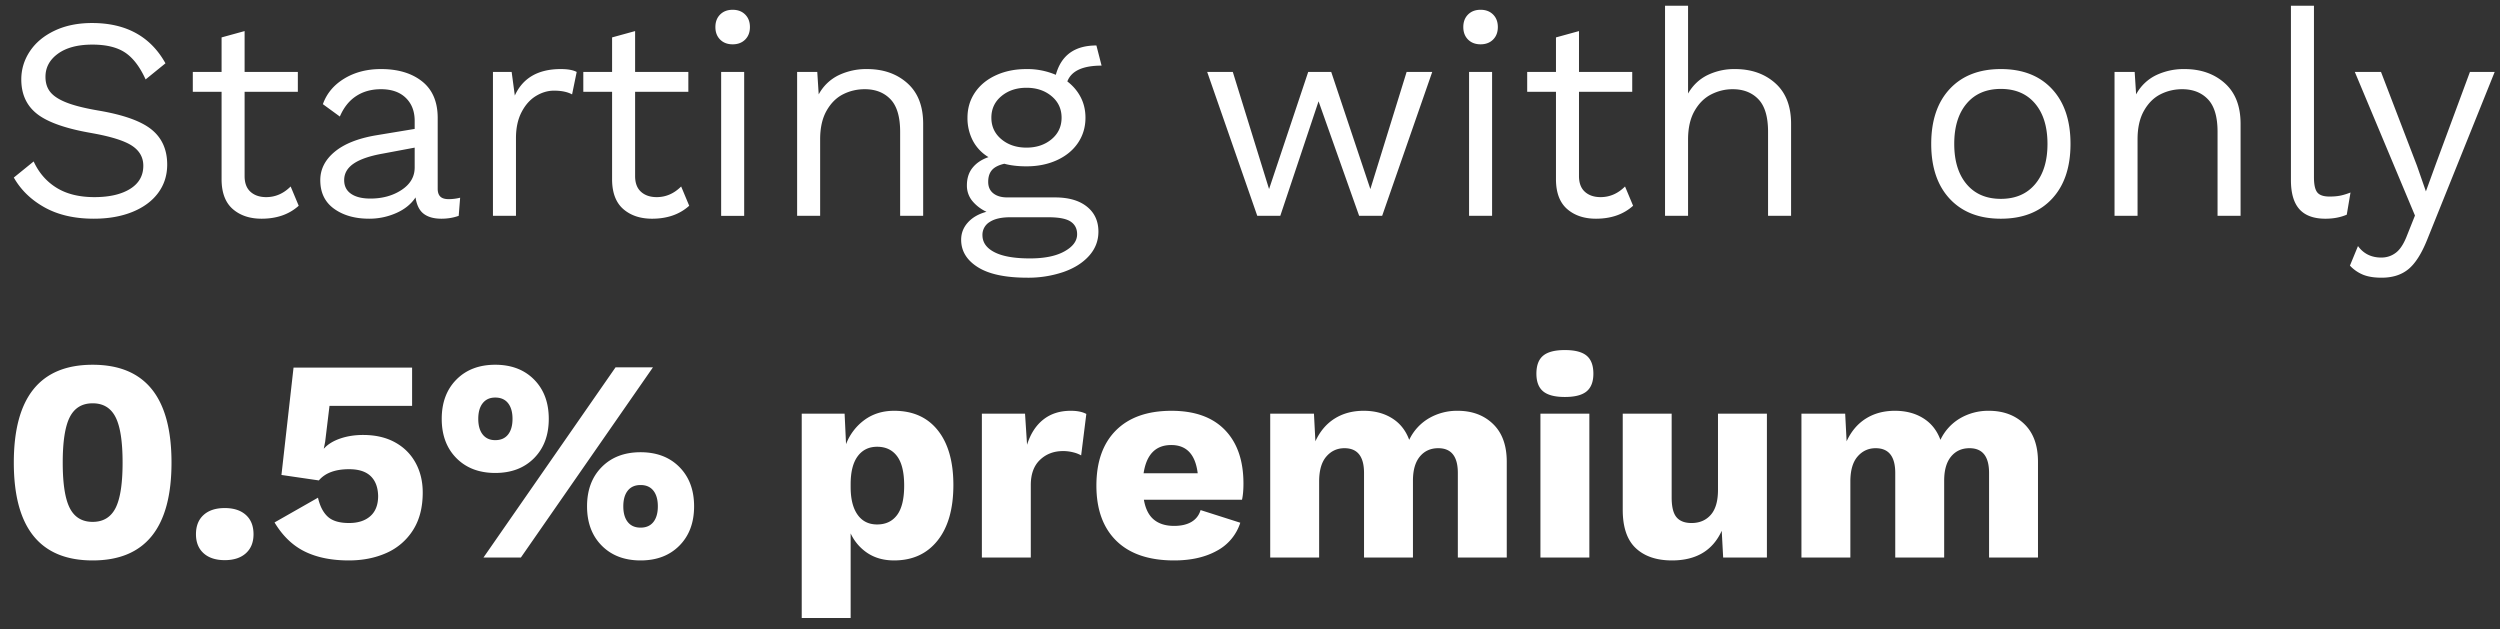 <svg width="139" height="35" viewBox="0 0 139 35" xmlns="http://www.w3.org/2000/svg"><rect x="0" y="0" width="139" height="35" fill="#333333" stroke="none"/><path d="M5.12 1.28c1.888 0 3.248.747 4.08 2.24l-1.104.896c-.32-.704-.701-1.203-1.144-1.496-.443-.293-1.048-.44-1.816-.44-.81 0-1.448.168-1.912.504-.464.336-.696.765-.696 1.288 0 .341.09.624.272.848.181.224.483.419.904.584.369.145.862.275 1.48.391l.272.049c1.397.235 2.387.587 2.968 1.056.581.47.872 1.12.872 1.952 0 .597-.168 1.123-.504 1.576-.336.453-.813.805-1.432 1.056-.619.25-1.333.376-2.144.376-1.067 0-1.976-.208-2.728-.624-.752-.416-1.325-.97-1.72-1.664l1.104-.896c.288.63.712 1.117 1.272 1.464s1.261.52 2.104.52c.832 0 1.493-.152 1.984-.456.49-.304.736-.733.736-1.288 0-.47-.213-.843-.64-1.12-.391-.254-1.06-.473-2.007-.655l-.265-.049c-1.408-.245-2.405-.597-2.992-1.056-.587-.459-.88-1.099-.88-1.92 0-.565.16-1.088.48-1.568.32-.48.779-.861 1.376-1.144.597-.283 1.29-.424 2.08-.424zm11.488 10.16c-.533.48-1.221.72-2.064.72-.65 0-1.181-.176-1.592-.528-.41-.352-.621-.89-.632-1.616V5.104h-1.6V4h1.6V2.08l1.28-.352V4h2.96v1.104H13.6v4.688c0 .384.11.675.328.872.219.197.51.296.872.296.512 0 .965-.197 1.36-.592l.448 1.072zm8.336-.368c.213 0 .427-.027.64-.08L25.504 12c-.299.107-.619.16-.96.16-.416 0-.744-.09-.984-.272-.24-.181-.392-.485-.456-.912-.245.373-.605.664-1.08.872a3.688 3.688 0 0 1-1.496.312c-.79 0-1.44-.184-1.952-.552-.512-.368-.768-.899-.768-1.592 0-.608.267-1.133.8-1.576.533-.443 1.307-.75 2.32-.92l2.128-.352V6.72c0-.533-.165-.96-.496-1.28-.33-.32-.79-.48-1.376-.48-.533 0-.995.128-1.384.384-.39.256-.69.635-.904 1.136l-.944-.688c.213-.597.61-1.072 1.192-1.424.581-.352 1.261-.528 2.04-.528.95 0 1.712.23 2.288.688.576.459.864 1.136.864 2.032v3.936c0 .192.048.336.144.432.096.096.25.144.464.144zm-4.352-.032c.672 0 1.25-.16 1.736-.48.485-.32.728-.736.728-1.248V8.208l-1.792.336c-.715.128-1.248.312-1.6.552-.352.24-.528.547-.528.92 0 .33.128.584.384.76.256.176.613.264 1.072.264zm10.592-7.2c.384 0 .677.053.88.16l-.256 1.248c-.256-.139-.592-.208-1.008-.208-.341 0-.675.099-1 .296-.325.197-.592.496-.8.896-.208.4-.312.883-.312 1.448V12h-1.28V4h1.04l.176 1.312c.448-.981 1.301-1.472 2.56-1.472zm7.136 7.6c-.533.48-1.221.72-2.064.72-.65 0-1.181-.176-1.592-.528-.41-.352-.621-.89-.632-1.616V5.104h-1.6V4h1.6V2.08l1.28-.352V4h2.96v1.104h-2.96v4.688c0 .384.11.675.328.872.219.197.51.296.872.296.512 0 .965-.197 1.36-.592l.448 1.072zm2.416-8.976c-.288 0-.52-.088-.696-.264-.176-.176-.264-.408-.264-.696s.088-.52.264-.696c.176-.176.408-.264.696-.264s.52.088.696.264c.176.176.264.408.264.696s-.088.52-.264.696c-.176.176-.408.264-.696.264zm.64 9.536h-1.28V4h1.28v8zm6.832-8.16c.907 0 1.653.261 2.24.784.587.523.88 1.275.88 2.256V12h-1.28V7.328c0-.832-.179-1.435-.536-1.808-.357-.373-.835-.56-1.432-.56-.427 0-.827.093-1.2.28-.373.187-.68.49-.92.912-.24.421-.36.952-.36 1.592V12h-1.28V4h1.12l.08 1.248a2.5 2.5 0 0 1 1.104-1.064 3.56 3.56 0 0 1 1.584-.344zm10.448 7.136c.757 0 1.35.17 1.776.512.427.341.64.805.64 1.392 0 .512-.176.963-.528 1.352-.352.39-.83.688-1.432.896a6.072 6.072 0 0 1-1.992.312c-1.216 0-2.133-.195-2.752-.584-.619-.39-.928-.899-.928-1.528 0-.363.125-.683.376-.96.25-.277.595-.475 1.032-.592a2.256 2.256 0 0 1-.792-.608 1.337 1.337 0 0 1-.296-.864c0-.395.107-.723.32-.984.213-.261.507-.456.88-.584a2.327 2.327 0 0 1-.872-.92 2.71 2.71 0 0 1-.296-1.272c0-.523.139-.99.416-1.4.277-.41.667-.73 1.168-.96.501-.23 1.067-.344 1.696-.344a4.05 4.05 0 0 1 1.632.32c.299-1.088 1.05-1.632 2.256-1.632l.288 1.12c-1.045 0-1.68.293-1.904.88.32.245.568.539.744.88.176.341.264.72.264 1.136 0 .523-.139.99-.416 1.4-.277.41-.667.73-1.168.96-.501.23-1.067.344-1.696.344-.47 0-.88-.048-1.232-.144-.32.075-.55.192-.688.352-.139.16-.208.379-.208.656s.096.49.288.64c.192.15.448.224.768.224h2.656zM57.072 4.88c-.555 0-1.019.155-1.392.464-.373.31-.56.71-.56 1.2s.187.89.56 1.2c.373.31.837.464 1.392.464.555 0 1.019-.155 1.392-.464.373-.31.56-.71.56-1.2s-.187-.89-.56-1.2c-.373-.31-.837-.464-1.392-.464zm.192 9.488c.81 0 1.45-.13 1.92-.392.47-.261.704-.579.704-.952 0-.31-.12-.544-.36-.704-.24-.16-.648-.24-1.224-.24H56.16c-.49 0-.87.088-1.136.264a.828.828 0 0 0-.4.728c0 .405.224.723.672.952.448.23 1.104.344 1.968.344zM79.632 4l-2.784 8h-1.28l-2.256-6.368L71.184 12h-1.28L67.12 4h1.424l2.016 6.512L72.736 4h1.28l2.176 6.512L78.208 4h1.424zm2.688-1.536c-.288 0-.52-.088-.696-.264-.176-.176-.264-.408-.264-.696s.088-.52.264-.696c.176-.176.408-.264.696-.264s.52.088.696.264c.176.176.264.408.264.696s-.088.52-.264.696c-.176.176-.408.264-.696.264zM82.96 12h-1.28V4h1.28v8zm7.84-.56c-.533.48-1.221.72-2.064.72-.65 0-1.181-.176-1.592-.528-.41-.352-.621-.89-.632-1.616V5.104h-1.6V4h1.6V2.08l1.28-.352V4h2.96v1.104h-2.96v4.688c0 .384.11.675.328.872.219.197.51.296.872.296.512 0 .965-.197 1.36-.592l.448 1.072zm5.664-7.6c.907 0 1.653.261 2.24.784.587.523.88 1.275.88 2.256V12h-1.28V7.328c0-.832-.179-1.435-.536-1.808-.357-.373-.835-.56-1.432-.56-.416 0-.813.096-1.192.288-.379.192-.688.499-.928.92-.24.421-.36.952-.36 1.592V12h-1.28V.32h1.28V5.2c.267-.459.627-.8 1.08-1.024a3.403 3.403 0 0 1 1.528-.336zm14.784 0c1.205 0 2.152.368 2.84 1.104.688.736 1.032 1.755 1.032 3.056 0 1.301-.344 2.32-1.032 3.056-.688.736-1.635 1.104-2.84 1.104-1.205 0-2.152-.368-2.84-1.104-.688-.736-1.032-1.755-1.032-3.056 0-1.301.344-2.32 1.032-3.056.688-.736 1.635-1.104 2.84-1.104zm0 1.104c-.81 0-1.445.272-1.904.816-.459.544-.688 1.29-.688 2.24 0 .95.23 1.696.688 2.24.459.544 1.093.816 1.904.816.81 0 1.445-.272 1.904-.816.459-.544.688-1.29.688-2.24 0-.95-.23-1.696-.688-2.24-.459-.544-1.093-.816-1.904-.816zm10.208-1.104c.907 0 1.653.261 2.24.784.587.523.88 1.275.88 2.256V12h-1.28V7.328c0-.832-.179-1.435-.536-1.808-.357-.373-.835-.56-1.432-.56-.427 0-.827.093-1.2.28-.373.187-.68.49-.92.912-.24.421-.36.952-.36 1.592V12h-1.28V4h1.12l.08 1.248a2.5 2.5 0 0 1 1.104-1.064 3.56 3.56 0 0 1 1.584-.344zm7.2 6.016c0 .405.061.685.184.84.123.155.35.232.68.232.224 0 .419-.016.584-.048.165-.032.36-.09.584-.176l-.208 1.232c-.352.15-.747.224-1.184.224-.65 0-1.133-.176-1.448-.528-.315-.352-.472-.89-.472-1.616V.32h1.28v9.536zm6.288 3.488c-.31.768-.656 1.31-1.04 1.624-.384.315-.88.472-1.488.472-.405 0-.744-.053-1.016-.16a2.073 2.073 0 0 1-.744-.512l.448-1.088c.31.427.741.64 1.296.64.31 0 .584-.093.824-.28.21-.163.398-.443.563-.84l.485-1.216L130.928 4h1.456l2 5.216.496 1.424.576-1.584L137.328 4h1.376l-3.76 9.344zM5.152 31.16c-2.923 0-4.384-1.813-4.384-5.44 0-3.627 1.461-5.44 4.384-5.44s4.384 1.813 4.384 5.44c0 3.627-1.461 5.44-4.384 5.44zm0-2.144c.587 0 1.01-.256 1.272-.768.261-.512.392-1.355.392-2.528s-.13-2.016-.392-2.528c-.261-.512-.685-.768-1.272-.768s-1.01.256-1.272.768c-.261.512-.392 1.355-.392 2.528s.13 2.016.392 2.528c.261.512.685.768 1.272.768zm7.344-.768c.501 0 .893.128 1.176.384.283.256.424.613.424 1.072 0 .448-.141.8-.424 1.056-.283.256-.675.384-1.176.384-.501 0-.893-.128-1.176-.384-.283-.256-.424-.608-.424-1.056 0-.459.141-.816.424-1.072.283-.256.675-.384 1.176-.384zm7.696-4.064c.683 0 1.272.136 1.768.408.496.272.877.65 1.144 1.136.267.485.4 1.037.4 1.656 0 .832-.181 1.53-.544 2.096a3.33 3.33 0 0 1-1.472 1.264c-.619.277-1.317.416-2.096.416-.96 0-1.776-.165-2.448-.496-.672-.33-1.232-.87-1.68-1.616l2.416-1.376c.107.47.288.821.544 1.056.256.235.65.352 1.184.352.501 0 .896-.128 1.184-.384.288-.256.432-.63.432-1.12-.01-.48-.15-.848-.416-1.104-.267-.256-.667-.384-1.2-.384-.768 0-1.328.208-1.68.624l-2.08-.304.672-5.968h6.592v2.128H18.32l-.24 1.984-.052.269c-.01.047-.02.085-.028.115h.016c.213-.235.512-.419.896-.552.384-.133.81-.2 1.28-.2zm7.344-3.904c.896 0 1.616.275 2.16.824.544.55.816 1.277.816 2.184 0 .907-.272 1.635-.816 2.184-.544.55-1.264.824-2.16.824-.896 0-1.616-.275-2.16-.824-.544-.55-.816-1.277-.816-2.184 0-.907.272-1.635.816-2.184.544-.55 1.264-.824 2.16-.824zm6.688.144h2.08L28.96 31h-2.08l7.344-10.576zm-6.688 1.68c-.299 0-.53.104-.696.312-.165.208-.248.499-.248.872s.083.664.248.872c.165.208.397.312.696.312.31 0 .547-.104.712-.312.165-.208.248-.499.248-.872s-.083-.664-.248-.872c-.165-.208-.403-.312-.712-.312zm8.08 3.04c.896 0 1.616.275 2.16.824.544.55.816 1.277.816 2.184 0 .907-.272 1.635-.816 2.184-.544.55-1.264.824-2.16.824-.896 0-1.616-.275-2.16-.824-.544-.55-.816-1.277-.816-2.184 0-.907.272-1.635.816-2.184.544-.55 1.264-.824 2.16-.824zm0 1.824c-.31 0-.547.104-.712.312-.165.208-.248.499-.248.872s.083.664.248.872c.165.208.403.312.712.312.31 0 .547-.104.712-.312.165-.208.248-.499.248-.872s-.083-.664-.248-.872c-.165-.208-.403-.312-.712-.312zm14.096-4.128c1.045 0 1.856.363 2.432 1.088.576.725.864 1.739.864 3.04 0 1.323-.293 2.352-.88 3.088-.587.736-1.392 1.104-2.416 1.104-.565 0-1.053-.133-1.464-.4a2.639 2.639 0 0 1-.952-1.104v4.704h-2.72V23h2.384l.08 1.696a2.984 2.984 0 0 1 1.032-1.352c.464-.336 1.01-.504 1.64-.504zm-.944 6.32c.48 0 .85-.176 1.112-.528.261-.352.392-.896.392-1.632 0-.736-.13-1.28-.392-1.632-.261-.352-.632-.528-1.112-.528-.459 0-.819.176-1.08.528-.261.352-.392.87-.392 1.552v.16c0 .661.128 1.173.384 1.536s.619.544 1.088.544zm10.768-6.32c.363 0 .65.059.864.176l-.288 2.304a1.696 1.696 0 0 0-.432-.168 2.243 2.243 0 0 0-.576-.072c-.512 0-.939.163-1.28.488-.341.325-.512.792-.512 1.4V31h-2.72v-8h2.4l.112 1.728c.192-.608.493-1.075.904-1.4.41-.325.92-.488 1.528-.488zm9.6 4.048c0 .363-.027.661-.08.896H63.6c.085.501.27.87.552 1.104.283.235.659.352 1.128.352.395 0 .717-.075.968-.224.25-.15.419-.368.504-.656l2.208.704a2.69 2.69 0 0 1-1.304 1.56c-.645.357-1.437.536-2.376.536-1.397 0-2.467-.363-3.208-1.088-.741-.725-1.112-1.75-1.112-3.072 0-1.323.363-2.347 1.088-3.072.725-.725 1.755-1.088 3.088-1.088 1.29 0 2.28.355 2.968 1.064.688.71 1.032 1.704 1.032 2.984zm-4.016-2.144c-.864 0-1.376.523-1.536 1.568h3.008c-.128-1.045-.619-1.568-1.472-1.568zm15.92-1.904c.81 0 1.47.245 1.976.736.507.49.76 1.19.76 2.096V31h-2.72v-4.704c0-.917-.363-1.376-1.088-1.376-.427 0-.768.155-1.024.464-.256.31-.384.757-.384 1.344V31h-2.72v-4.704c0-.917-.363-1.376-1.088-1.376-.405 0-.741.155-1.008.464-.267.31-.4.773-.4 1.392V31h-2.72v-8h2.432l.08 1.536c.256-.555.613-.976 1.072-1.264.459-.288.997-.432 1.616-.432.608 0 1.133.139 1.576.416.443.277.76.677.952 1.2a2.754 2.754 0 0 1 1.096-1.2 3.097 3.097 0 0 1 1.592-.416zm5.968-.768c-.555 0-.957-.104-1.208-.312-.25-.208-.376-.536-.376-.984 0-.459.125-.792.376-1 .25-.208.653-.312 1.208-.312.555 0 .957.104 1.208.312.25.208.376.541.376 1 0 .448-.125.776-.376.984-.25.208-.653.312-1.208.312zM88.368 31h-2.72v-8h2.72v8zm9.872-8v8h-2.432l-.08-1.488c-.501 1.099-1.424 1.648-2.768 1.648-.853 0-1.523-.227-2.008-.68-.485-.453-.728-1.165-.728-2.136V23h2.72v4.656c0 .523.09.89.272 1.104.181.213.459.32.832.32.448 0 .805-.152 1.072-.456.267-.304.4-.765.4-1.384V23h2.72zm12.336-.16c.81 0 1.47.245 1.976.736.507.49.76 1.19.76 2.096V31h-2.72v-4.704c0-.917-.363-1.376-1.088-1.376-.427 0-.768.155-1.024.464-.256.31-.384.757-.384 1.344V31h-2.72v-4.704c0-.917-.363-1.376-1.088-1.376-.405 0-.741.155-1.008.464-.267.31-.4.773-.4 1.392V31h-2.72v-8h2.432l.08 1.536c.256-.555.613-.976 1.072-1.264.459-.288.997-.432 1.616-.432.608 0 1.133.139 1.576.416.443.277.76.677.952 1.2a2.754 2.754 0 0 1 1.096-1.2 3.097 3.097 0 0 1 1.592-.416z" fill="#FFF" fill-rule="nonzero"/></svg>
